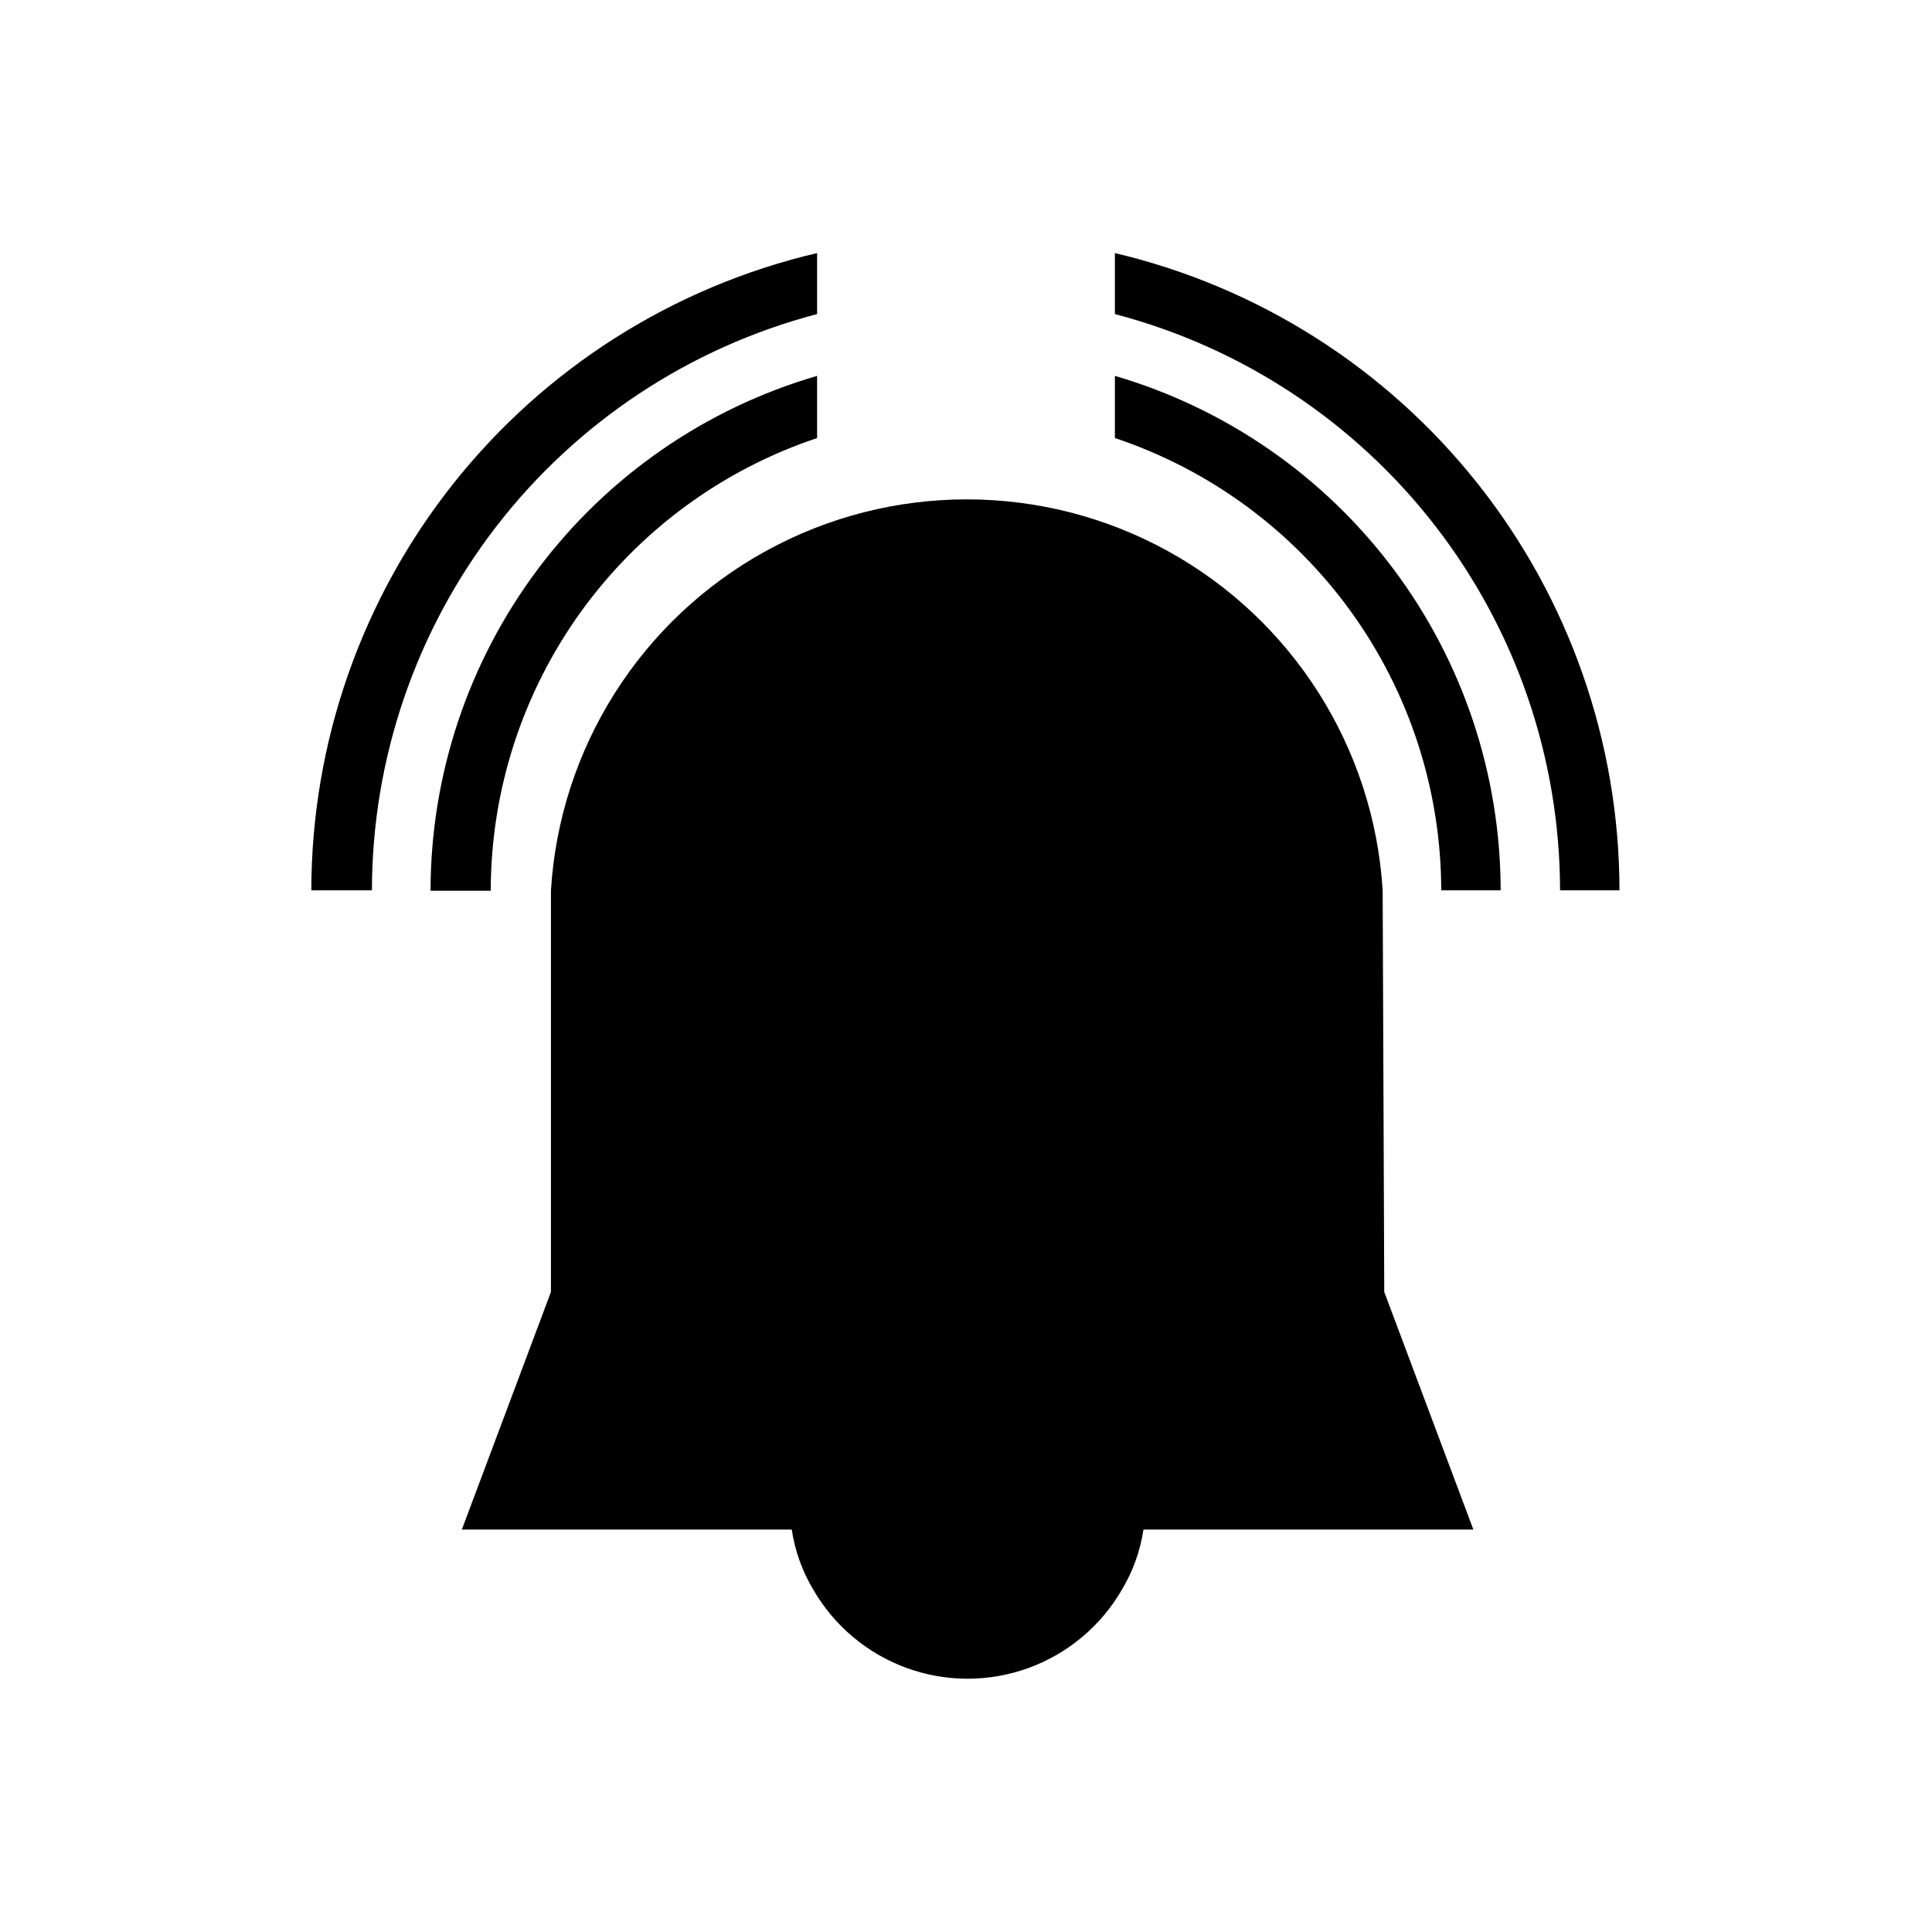 <?xml version="1.0" encoding="UTF-8"?>
<!-- Uploaded to: ICON Repo, www.svgrepo.com, Generator: ICON Repo Mixer Tools -->
<svg fill="#000000" width="800px" height="800px" version="1.1" viewBox="144 144 512 512" xmlns="http://www.w3.org/2000/svg">
 <g>
  <path d="m360.54 227.23v-16.164c-38.109 8.922-72.082 30.457-96.414 61.109-24.328 30.656-37.586 68.633-37.621 107.77h16.059c0.039-34.906 11.637-68.824 32.977-96.449 21.344-27.625 51.23-47.41 85-56.266z"/>
  <path d="m439.46 211.07v16.164c33.766 8.855 63.652 28.641 84.996 56.266 21.34 27.625 32.938 61.543 32.977 96.449h15.746c-0.02-39.094-13.23-77.035-37.5-107.69-24.27-30.648-58.172-52.211-96.219-61.191z"/>
  <path d="m360.54 260.09v-16.477c-29.539 8.602-55.488 26.551-73.957 51.152-18.469 24.602-28.465 54.531-28.484 85.293h15.953c0.02-26.539 8.379-52.398 23.898-73.93 15.52-21.527 37.414-37.633 62.59-46.039z"/>
  <path d="m439.46 243.61v16.48-0.004c25.156 8.402 47.035 24.492 62.555 46 15.52 21.504 23.891 47.344 23.93 73.863h15.746c-0.031-30.715-10.008-60.602-28.434-85.176-18.43-24.578-44.32-42.527-73.797-51.164z"/>
  <path d="m510.42 379.95c-2.332-37.758-23.832-71.695-56.977-89.934-33.145-18.238-73.32-18.238-106.46 0-33.145 18.238-54.645 52.176-56.977 89.934v106.43l-23.617 62.977h87.434c0.836 5.602 2.762 10.988 5.668 15.852 5.547 9.637 14.316 17.004 24.762 20.812 10.445 3.809 21.898 3.809 32.344 0 10.449-3.809 19.215-11.176 24.762-20.812 2.906-4.863 4.832-10.25 5.668-15.852h87.434l-23.617-62.977z"/>
 </g>
</svg>